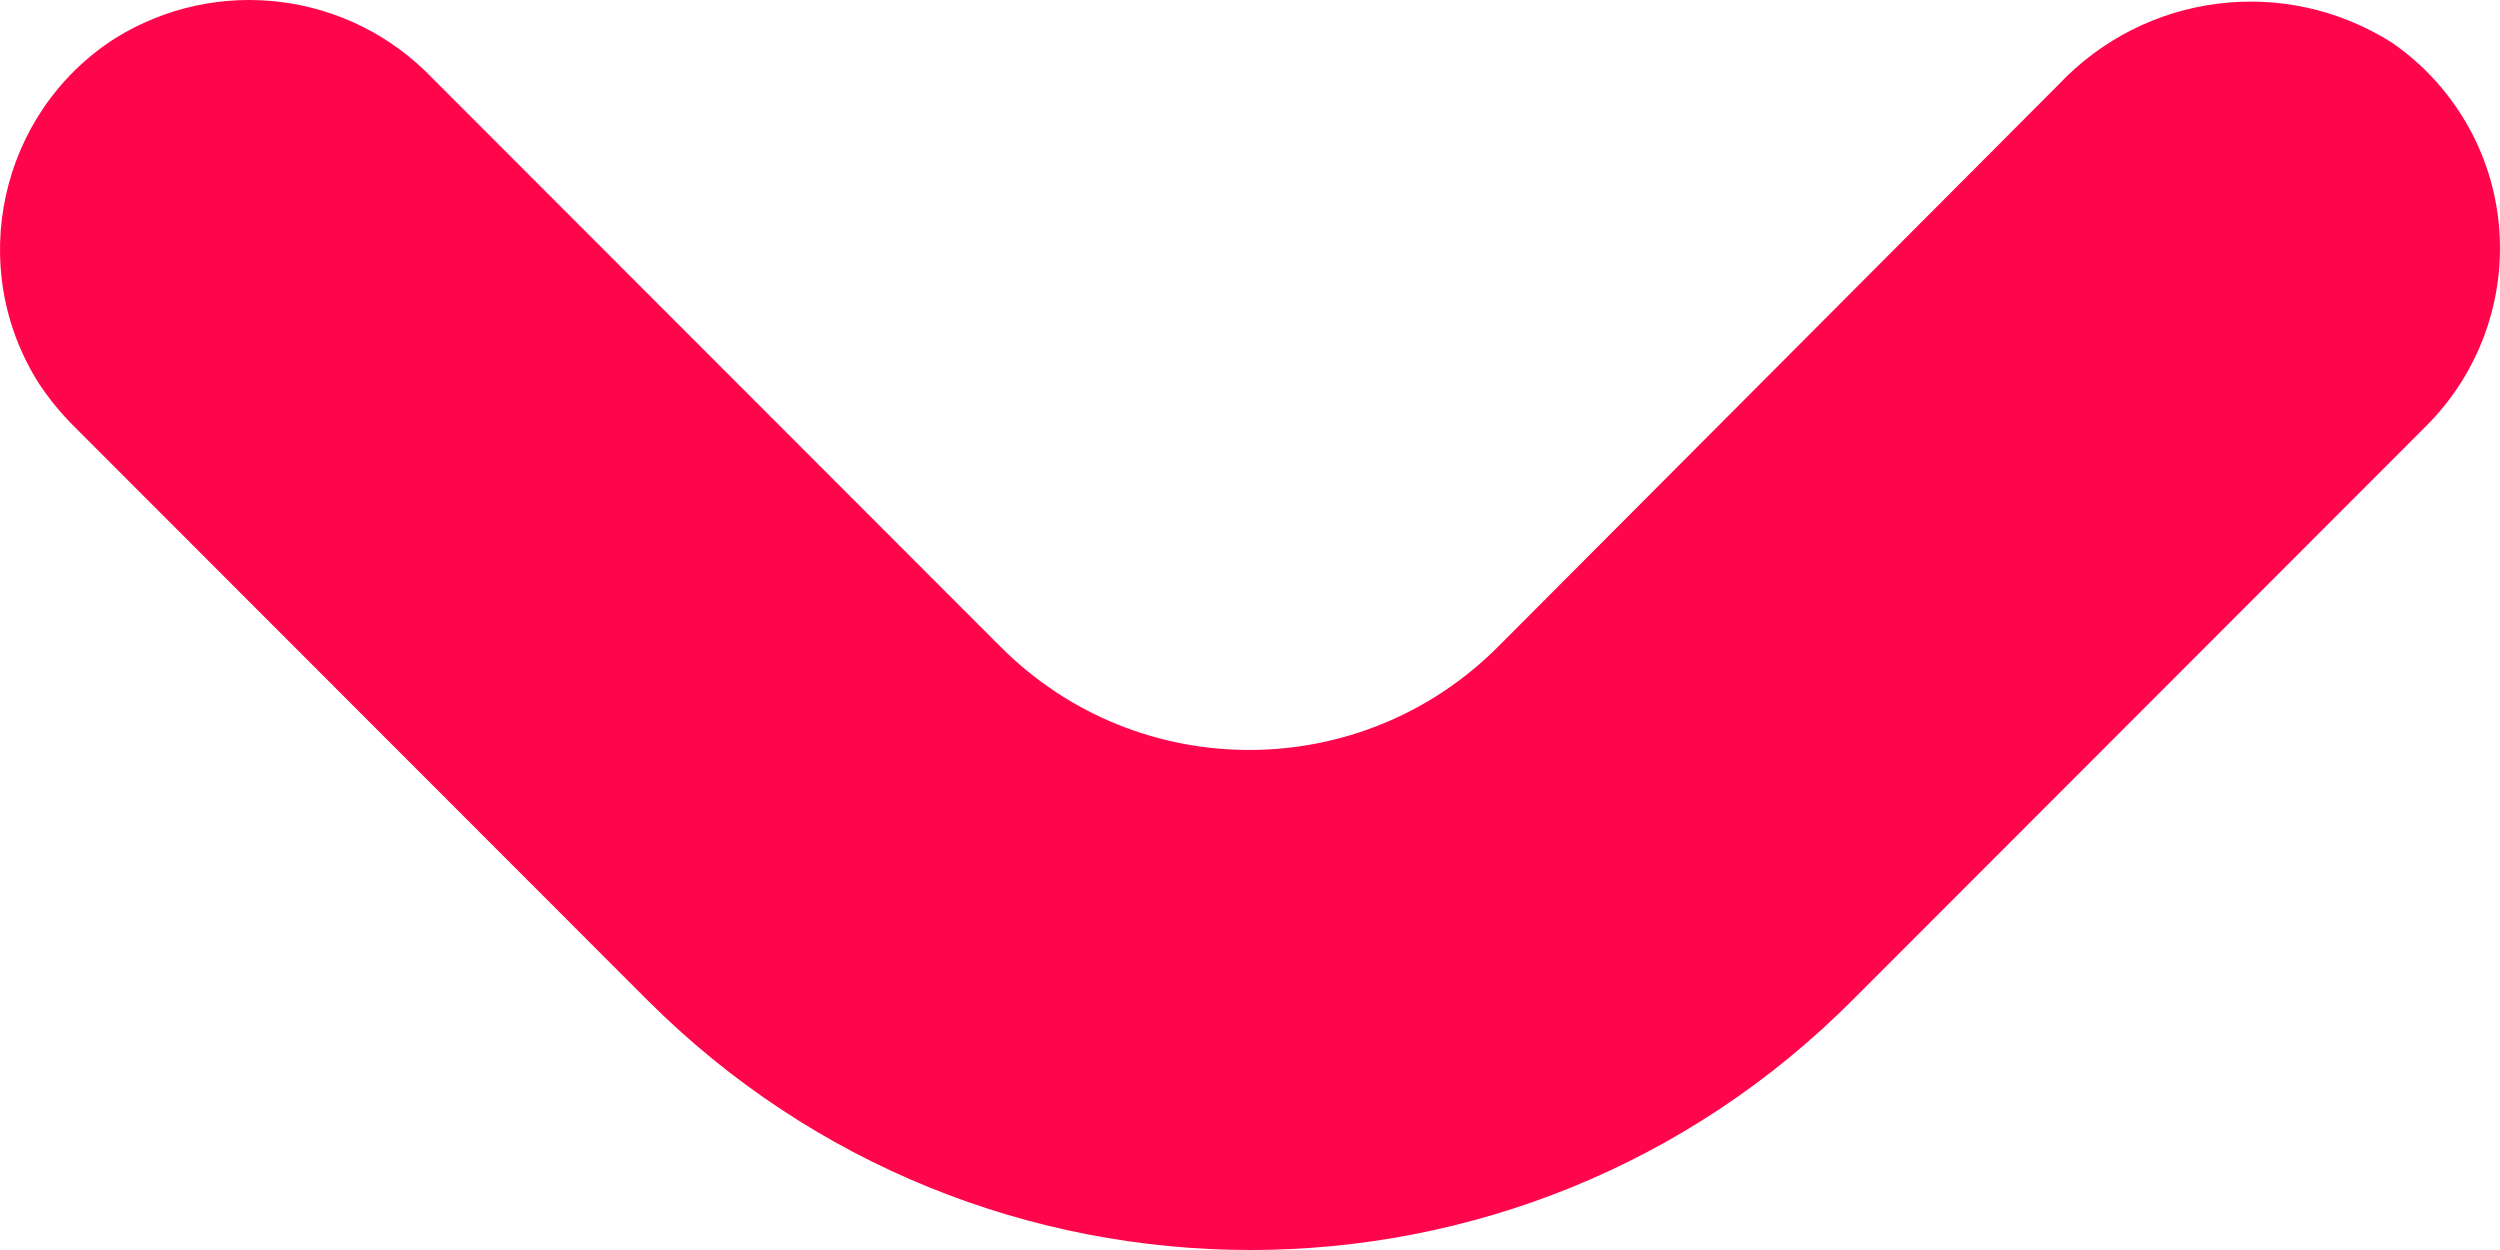 <svg width="56" height="28" viewBox="0 0 56 28" fill="none" xmlns="http://www.w3.org/2000/svg">
<path d="M9.688 1.754C7.828 -0.192 4.853 -0.565 2.564 0.867C-0.011 2.527 -0.783 5.992 0.876 8.597C1.105 8.94 1.362 9.255 1.649 9.541L14.495 22.396C21.962 29.868 34.064 29.868 41.502 22.396L54.348 9.541C55.522 8.368 56.122 6.736 55.979 5.075C55.836 3.415 54.949 1.898 53.576 0.953C51.173 -0.565 48.054 -0.164 46.109 1.898L33.577 14.466C30.516 17.558 25.509 17.586 22.419 14.494C22.419 14.494 22.419 14.494 22.391 14.466L9.688 1.754Z" fill="#FF054B"/>
</svg>
